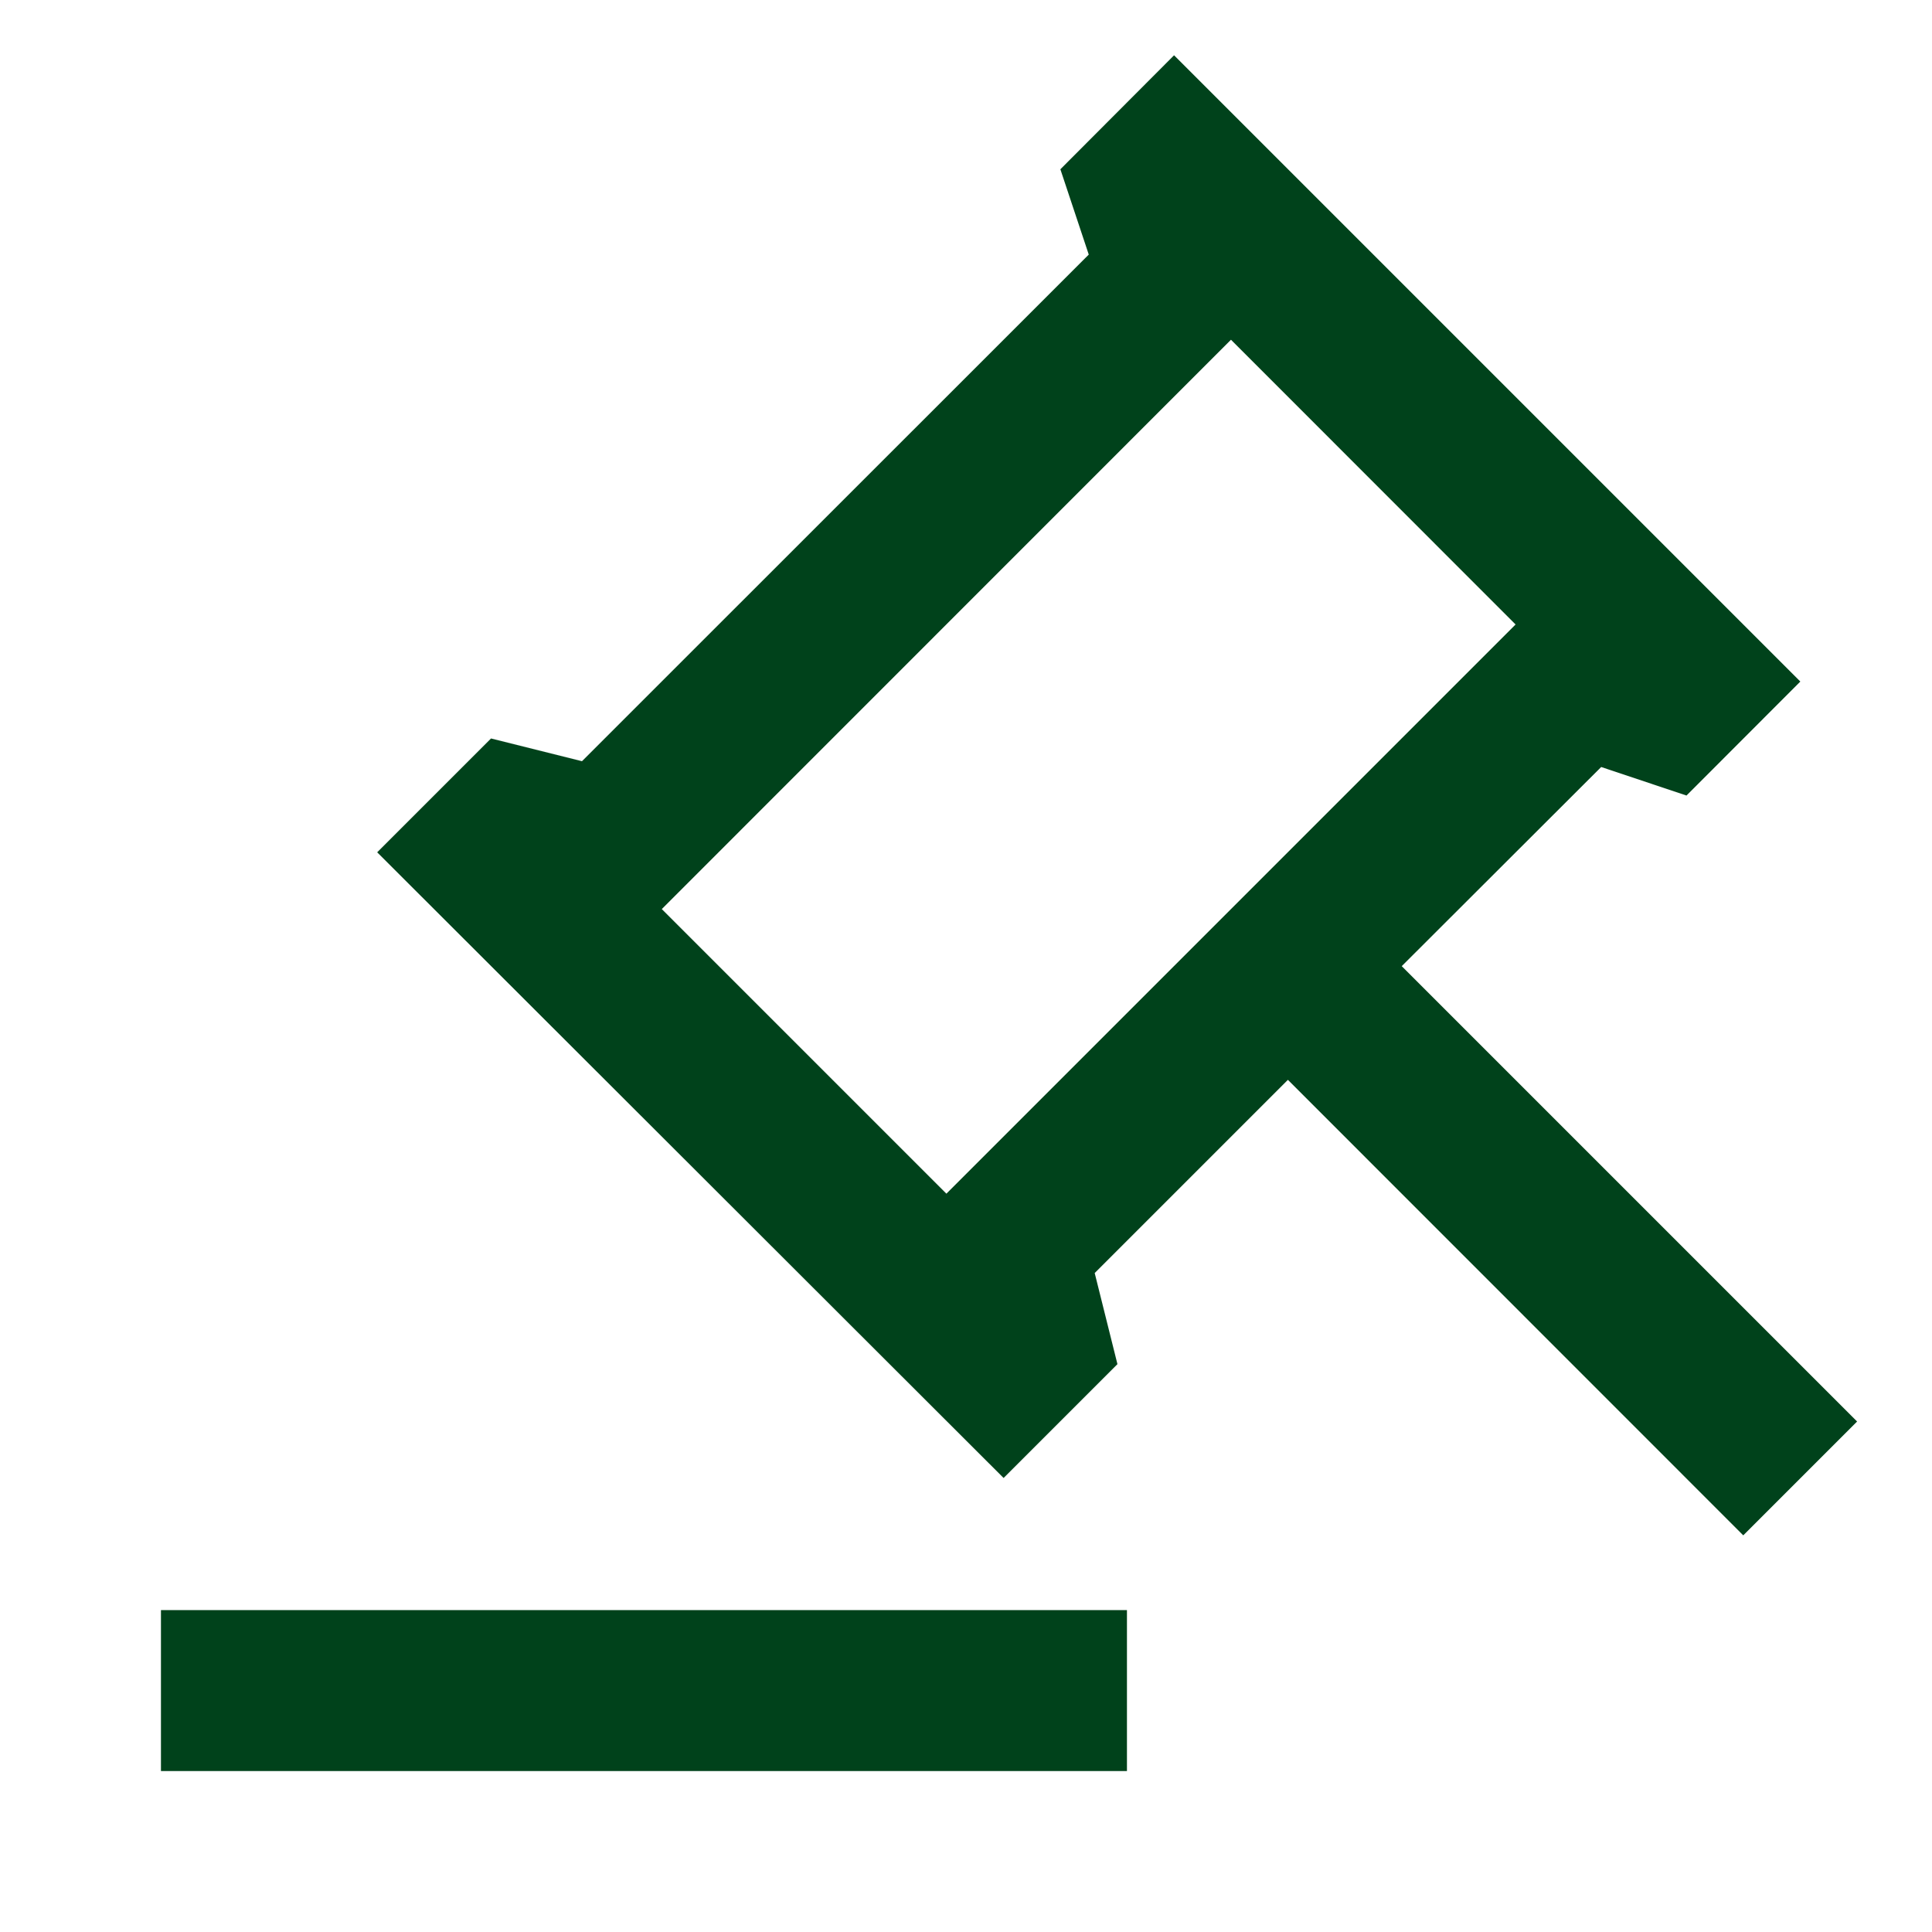 <svg id="icn-auction" xmlns="http://www.w3.org/2000/svg" width="13" height="13" viewBox="0 0 13 13">
  <path id="Path_56293" data-name="Path 56293" d="M0,0H13V13H0Z" fill="none"/>
  <path id="Path_56294" data-name="Path 56294" d="M8.5,11.148v1.083H2V11.148ZM8.817.686,13.031,4.9l-.766.767-.574-.192-1.342,1.34,3.064,3.064-.766.766L9.583,7.58l-1.3,1.3.153.613-.766.766L3.455,6.049l.766-.766.612.153L8.243,2.027l-.191-.574ZM9.2,2.6,5.37,6.431,7.285,8.346l3.83-3.83L9.2,2.6Z" transform="translate(-0.917 -0.314)" fill="#00421b"/>
</svg>
